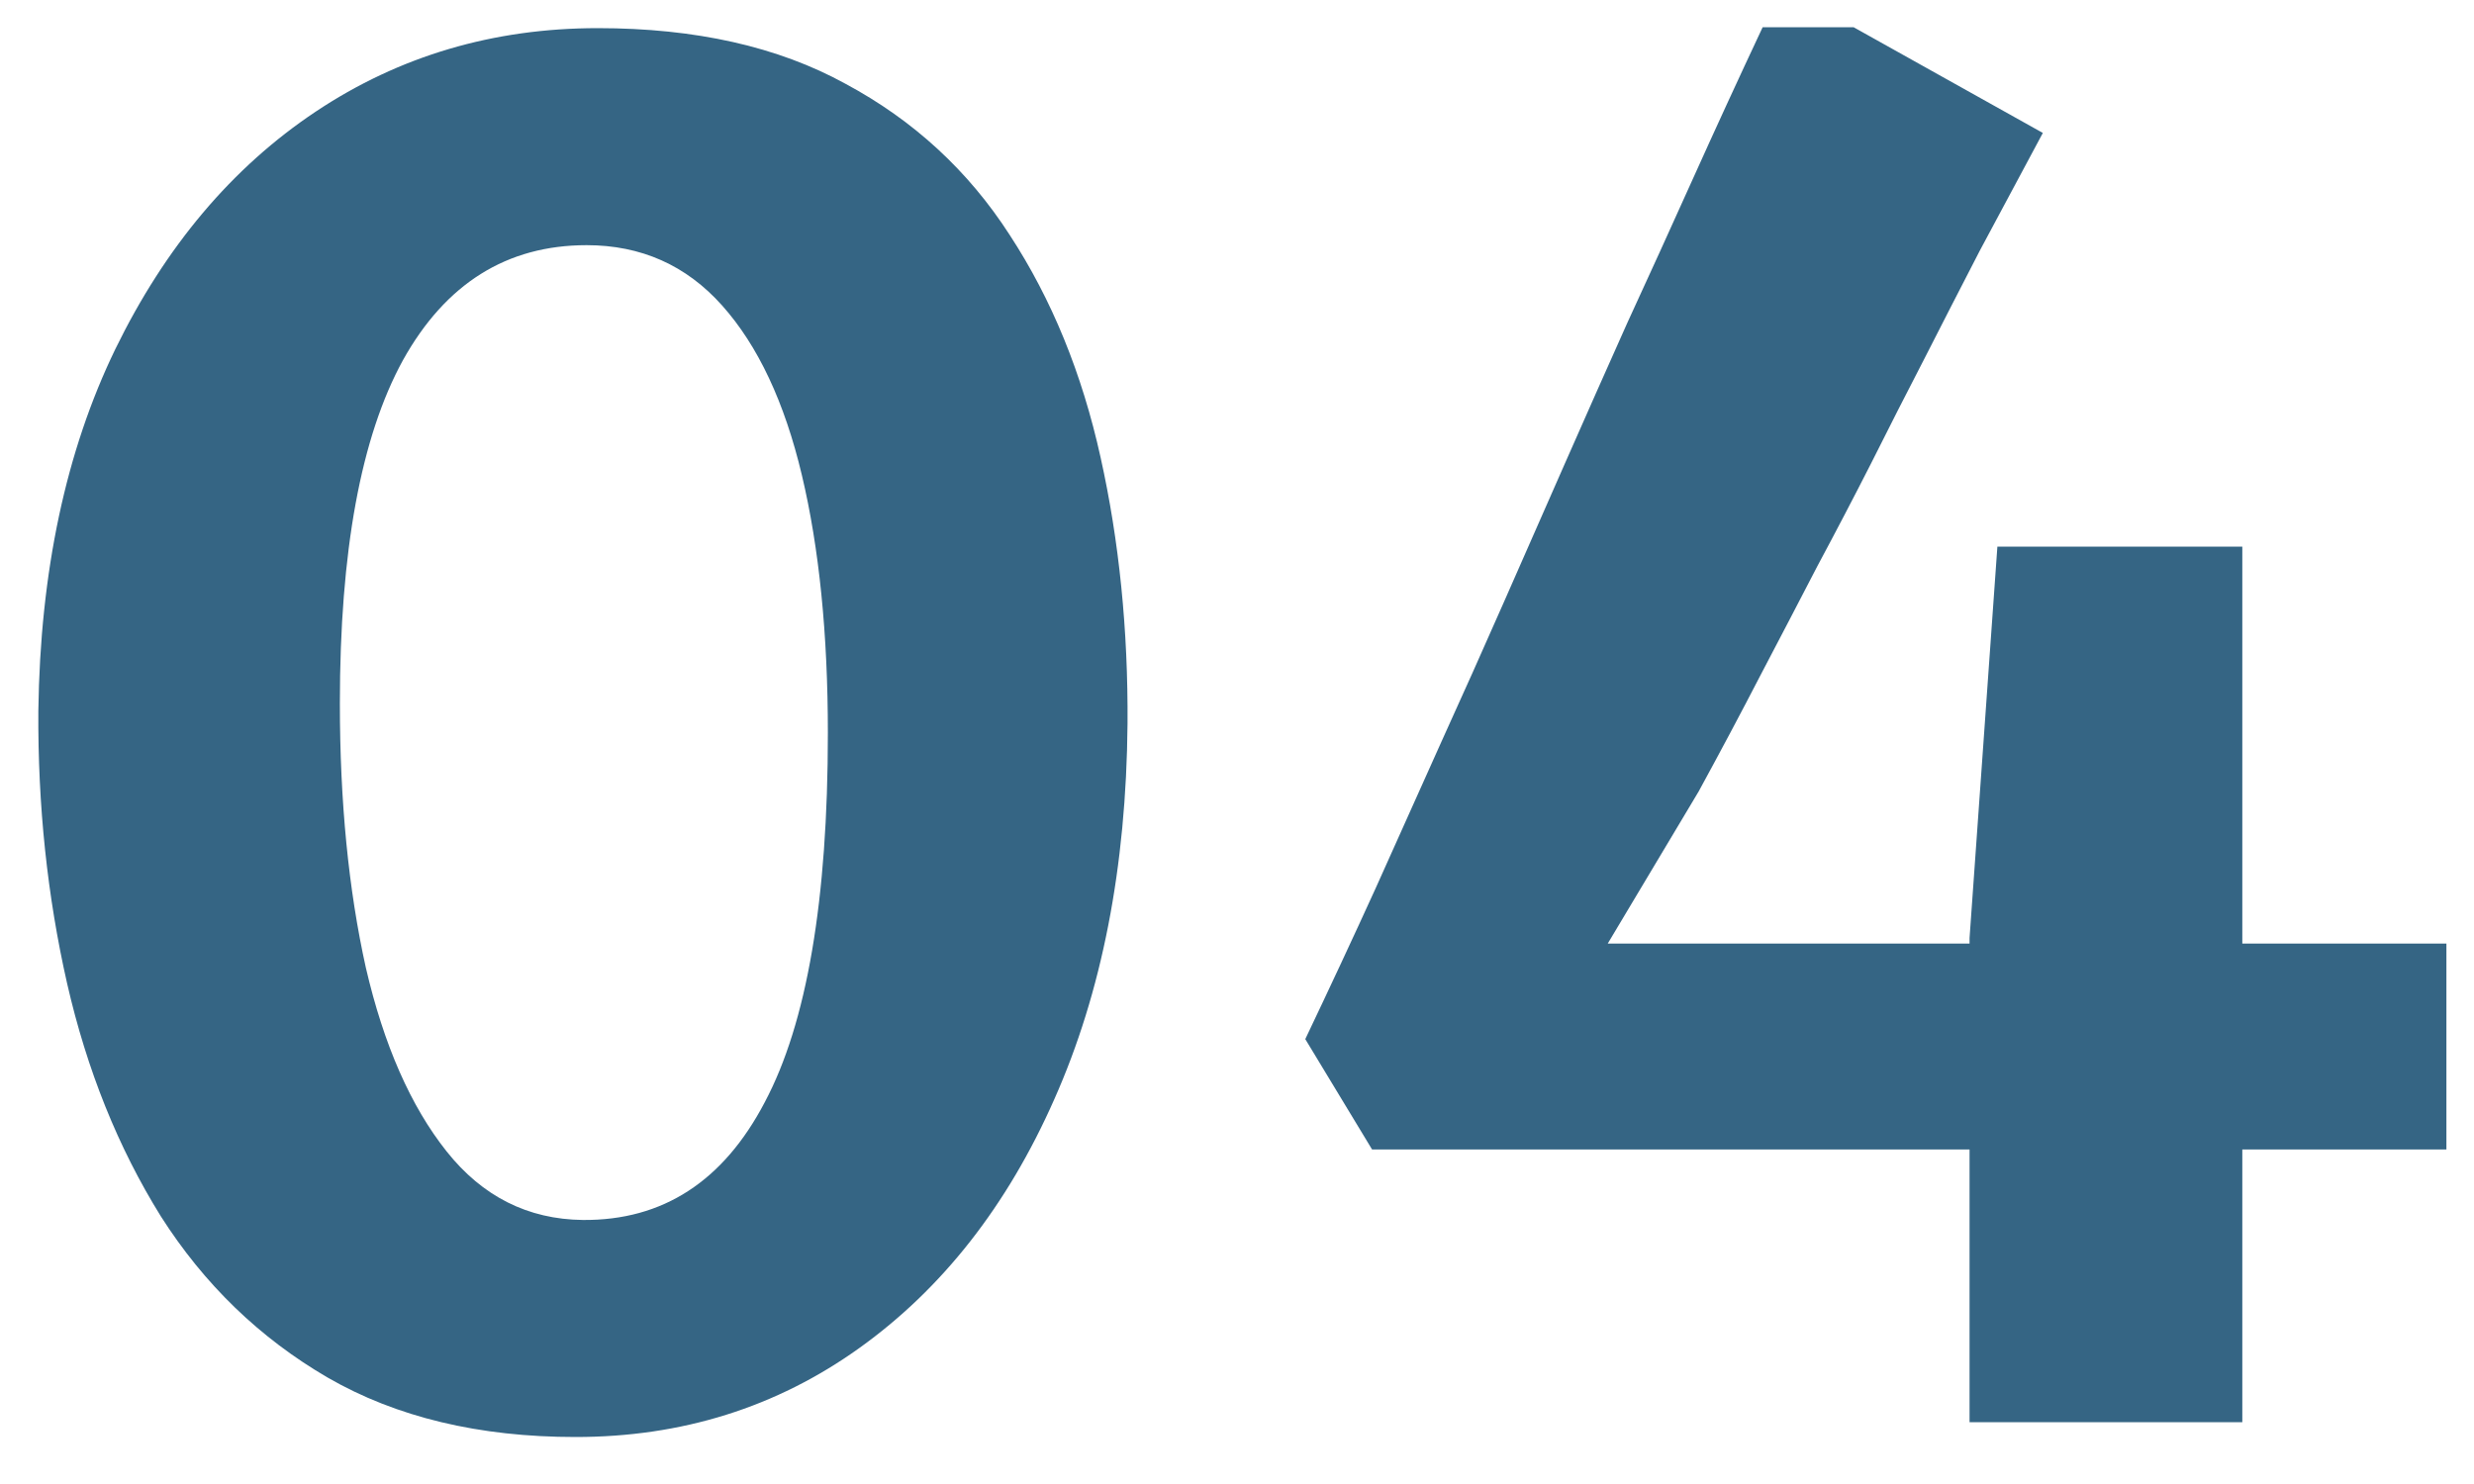 <svg width="40" height="24" viewBox="0 0 40 24" fill="none" xmlns="http://www.w3.org/2000/svg">
<path d="M9.305 23.24C7.745 23.24 6.41 22.92 5.3 22.28C4.2 21.64 3.3 20.77 2.6 19.67C1.91 18.56 1.405 17.305 1.085 15.905C0.765 14.495 0.61 13.025 0.62 11.495C0.65 9.245 1.065 7.295 1.865 5.645C2.675 3.985 3.755 2.705 5.105 1.805C6.455 0.905 7.975 0.455 9.665 0.455C11.245 0.455 12.58 0.755 13.67 1.355C14.77 1.945 15.655 2.76 16.325 3.8C17.005 4.84 17.495 6.04 17.795 7.4C18.095 8.75 18.24 10.185 18.23 11.705C18.21 14.025 17.815 16.05 17.045 17.78C16.285 19.5 15.235 20.84 13.895 21.8C12.555 22.76 11.025 23.24 9.305 23.24ZM9.425 19.73C10.715 19.74 11.695 19.105 12.365 17.825C13.045 16.545 13.385 14.555 13.385 11.855C13.385 10.255 13.245 8.865 12.965 7.685C12.685 6.505 12.255 5.59 11.675 4.94C11.095 4.29 10.365 3.965 9.485 3.965C8.195 3.965 7.205 4.585 6.515 5.825C5.835 7.065 5.495 8.915 5.495 11.375C5.495 12.965 5.635 14.39 5.915 15.65C6.205 16.9 6.64 17.89 7.22 18.62C7.8 19.35 8.535 19.72 9.425 19.73ZM22.184 18.59L21.104 16.805C21.504 15.965 21.884 15.15 22.244 14.36C22.604 13.56 22.954 12.78 23.294 12.02C23.644 11.25 23.984 10.49 24.314 9.74C24.644 8.99 24.974 8.24 25.304 7.49C25.634 6.74 25.969 5.985 26.309 5.225C26.659 4.465 27.014 3.685 27.374 2.885C27.734 2.085 28.109 1.27 28.499 0.44H29.969L33.029 2.15C32.669 2.82 32.329 3.455 32.009 4.055C31.699 4.655 31.399 5.24 31.109 5.81C30.819 6.37 30.534 6.93 30.254 7.49C29.974 8.04 29.684 8.595 29.384 9.155C29.094 9.715 28.789 10.3 28.469 10.91C28.159 11.51 27.824 12.14 27.464 12.8L25.994 15.26H39.554V18.59H22.184ZM31.844 23V15.17L32.294 8.84H36.254V23H31.844Z" fill="#356584"/>
</svg>

